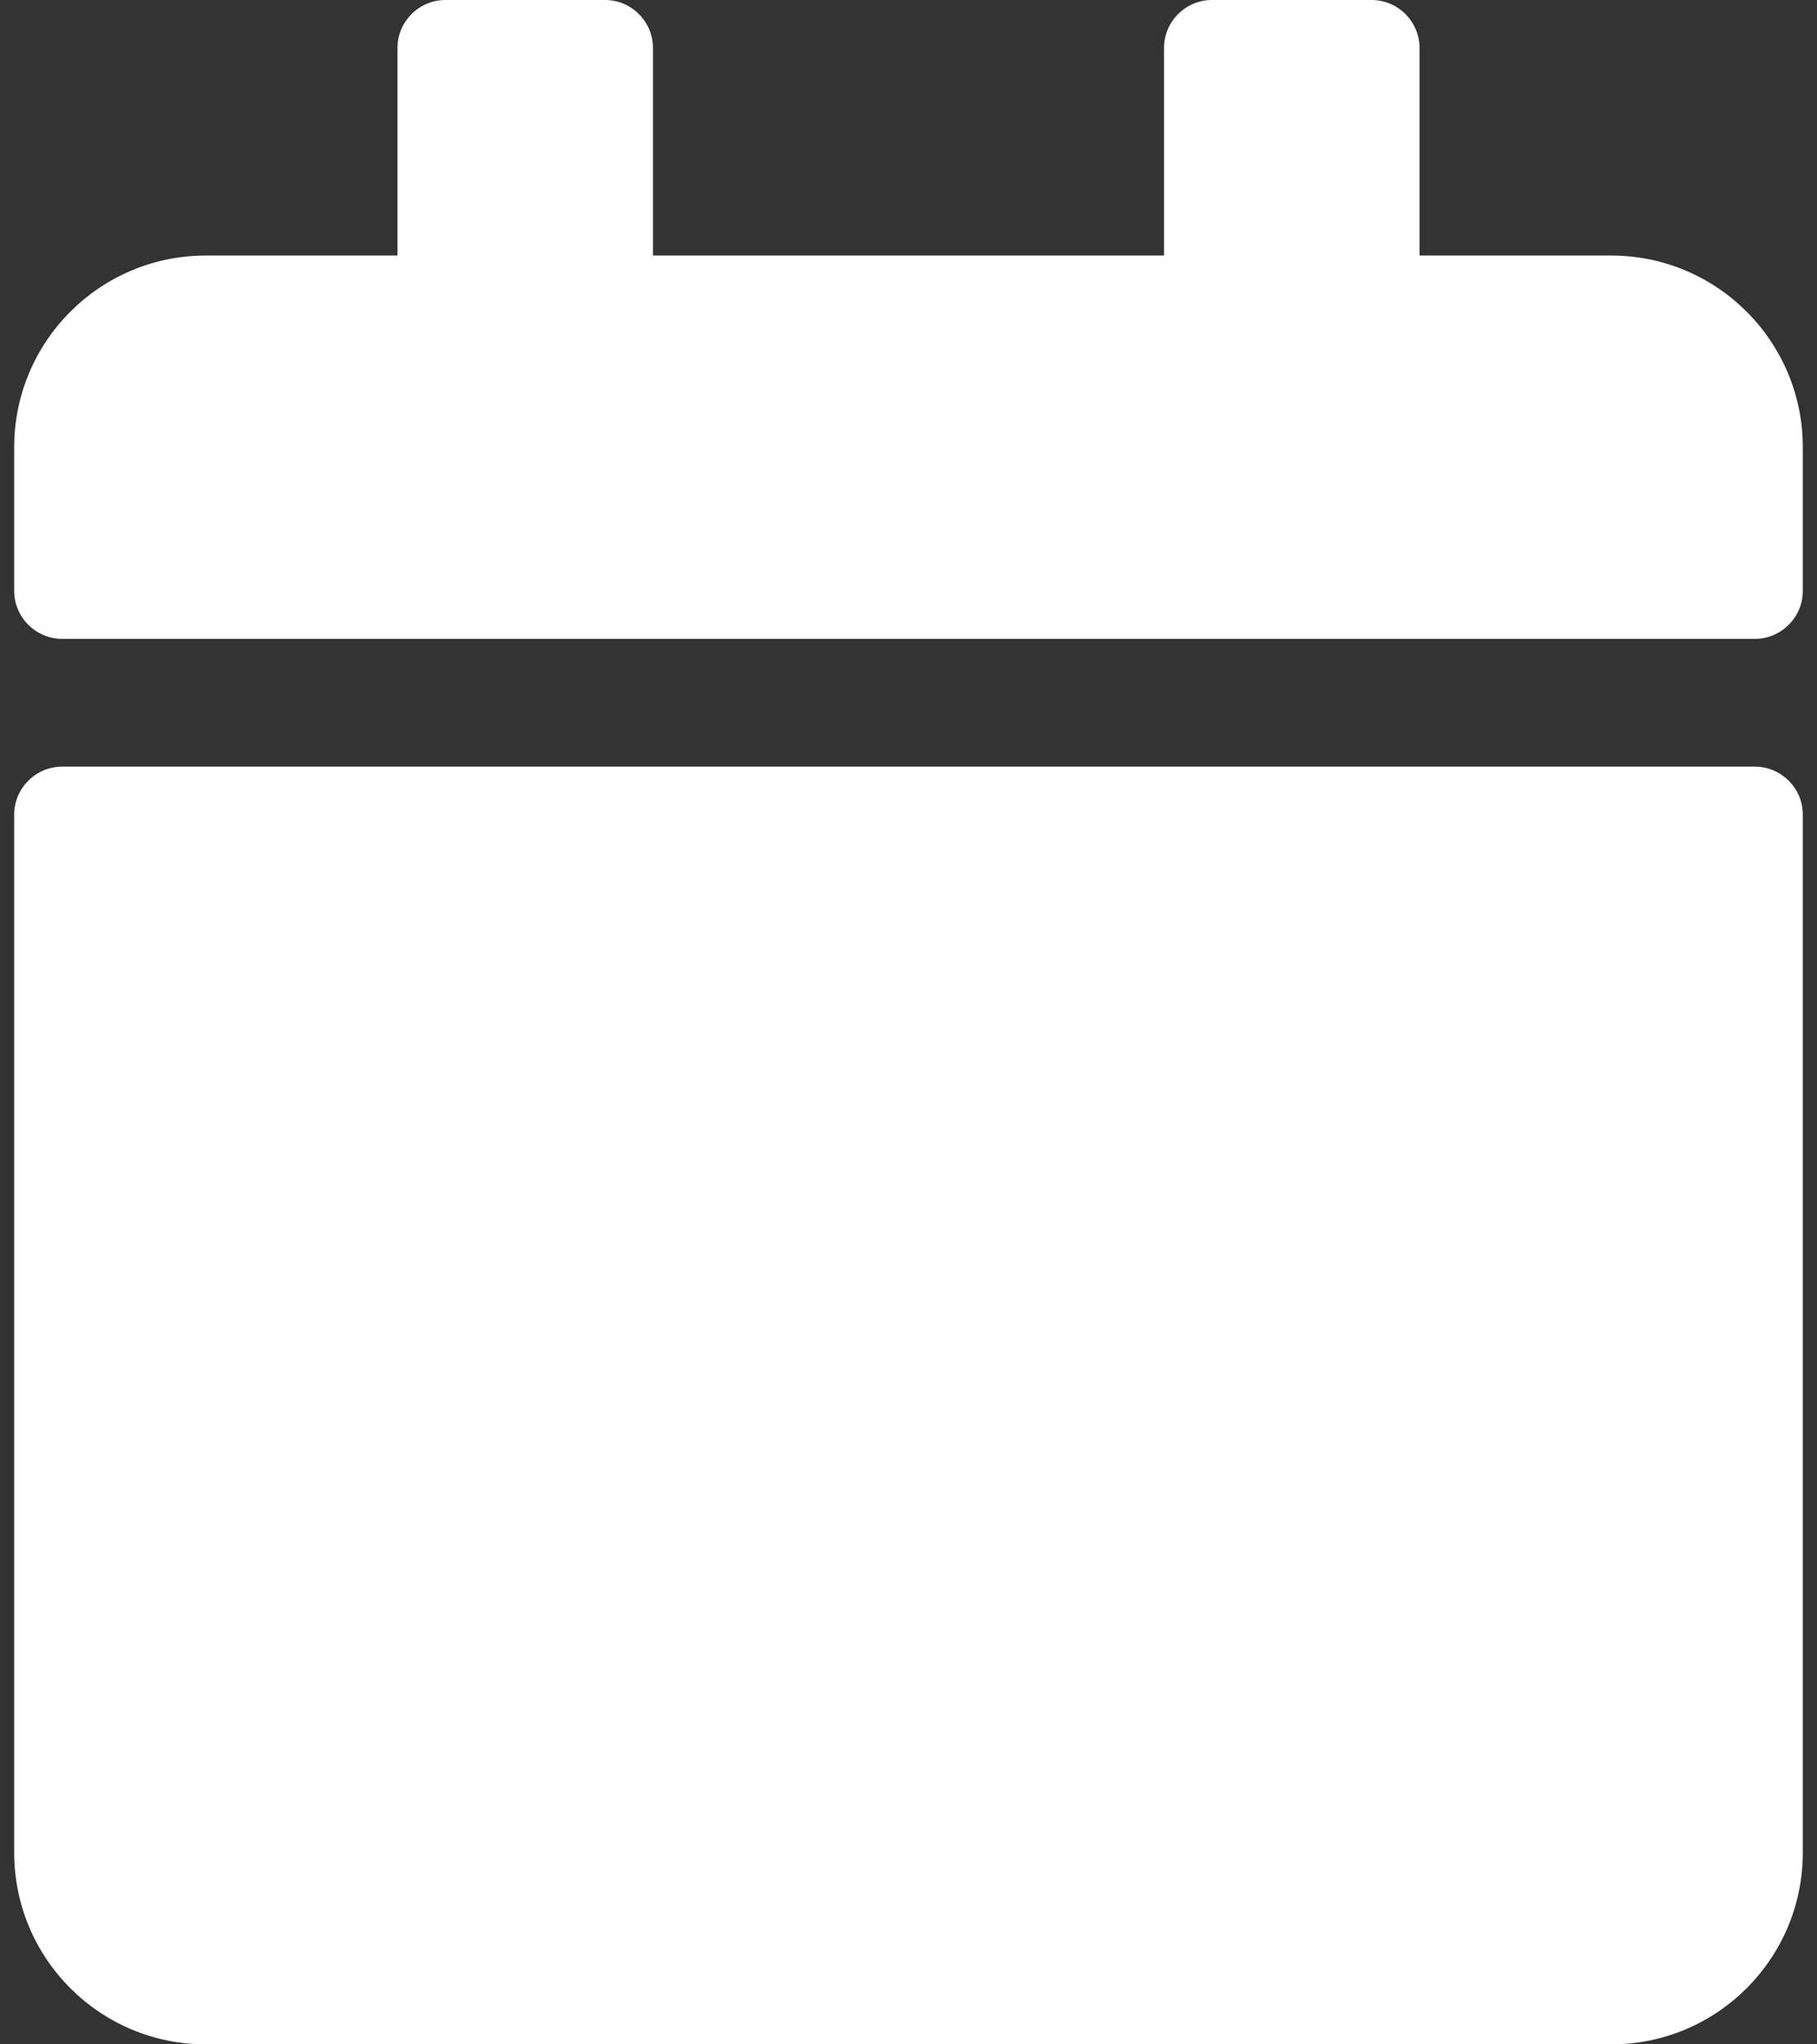 <svg width="16" height="18" viewBox="0 0 16 18" fill="none" xmlns="http://www.w3.org/2000/svg">
<rect x="0" y="0" width="16" height="18" fill="#333333" stroke="none"/>
<path d="M0.547 6.75H15.453C15.685 6.75 15.875 6.94 15.875 7.172V16.312C15.875 17.244 15.119 18 14.188 18H1.812C0.881 18 0.125 17.244 0.125 16.312V7.172C0.125 6.94 0.315 6.75 0.547 6.75ZM15.875 5.203V3.938C15.875 3.006 15.119 2.25 14.188 2.25H12.5V0.422C12.5 0.19 12.31 0 12.078 0H10.672C10.44 0 10.25 0.19 10.25 0.422V2.25H5.75V0.422C5.75 0.19 5.56 0 5.328 0H3.922C3.69 0 3.5 0.19 3.5 0.422V2.25H1.812C0.881 2.25 0.125 3.006 0.125 3.938V5.203C0.125 5.435 0.315 5.625 0.547 5.625H15.453C15.685 5.625 15.875 5.435 15.875 5.203Z" fill="white"/>
</svg>
